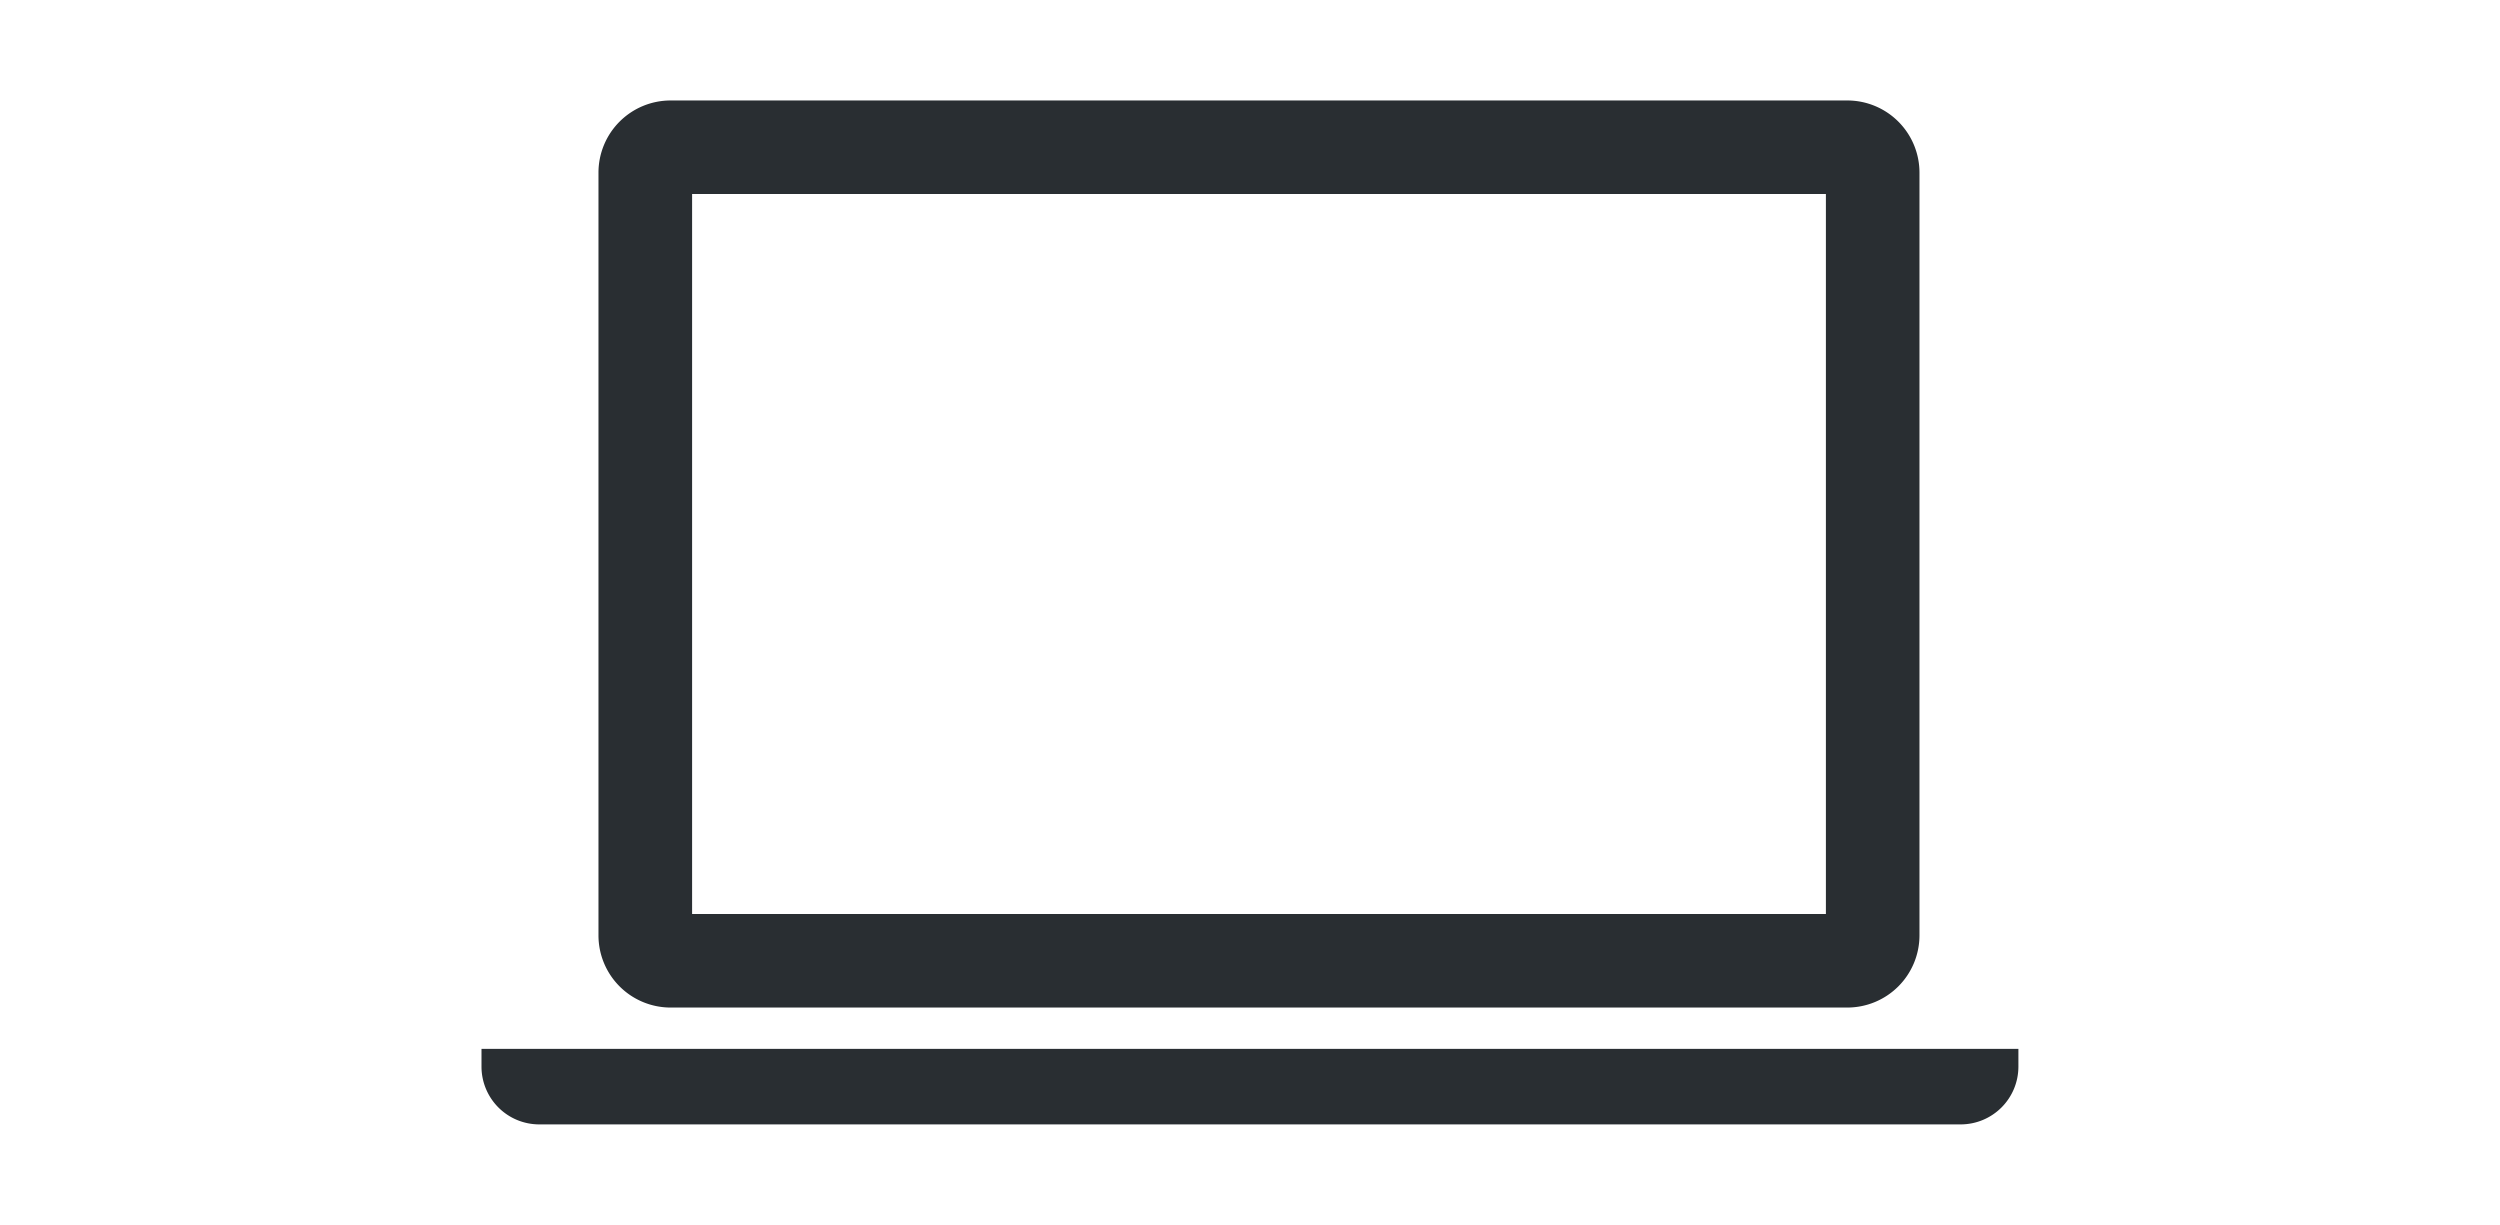 <svg xmlns="http://www.w3.org/2000/svg" xmlns:xlink="http://www.w3.org/1999/xlink" width="100" height="49" viewBox="0 0 100 49">
  <defs>
    <clipPath id="clip-path">
      <rect id="長方形_302" data-name="長方形 302" width="100" height="49" transform="translate(509 729)" fill="none" stroke="#707070" stroke-width="1"/>
    </clipPath>
  </defs>
  <g id="マスクグループ_4" data-name="マスクグループ 4" transform="translate(-509 -729)" clip-path="url(#clip-path)">
    <g id="ノートPCのアイコン素材" transform="translate(528.26 647.582)">
      <path id="パス_1063" data-name="パス 1063" d="M41.849,121.72h47.08a2.889,2.889,0,0,0,2.88-2.878V88.315a2.887,2.887,0,0,0-2.88-2.878H41.849a2.886,2.886,0,0,0-2.88,2.878v30.526A2.887,2.887,0,0,0,41.849,121.72Zm.865-32.541H88.066v28.8H42.714Z" transform="translate(-34.29)" fill="#292e32"/>
      <path id="パス_1064" data-name="パス 1064" d="M0,401.375v.72a2.311,2.311,0,0,0,2.3,2.3H59.176a2.311,2.311,0,0,0,2.3-2.3v-.72Z" transform="translate(0 -278.001)" fill="#292e32"/>
    </g>
  </g>
</svg>
